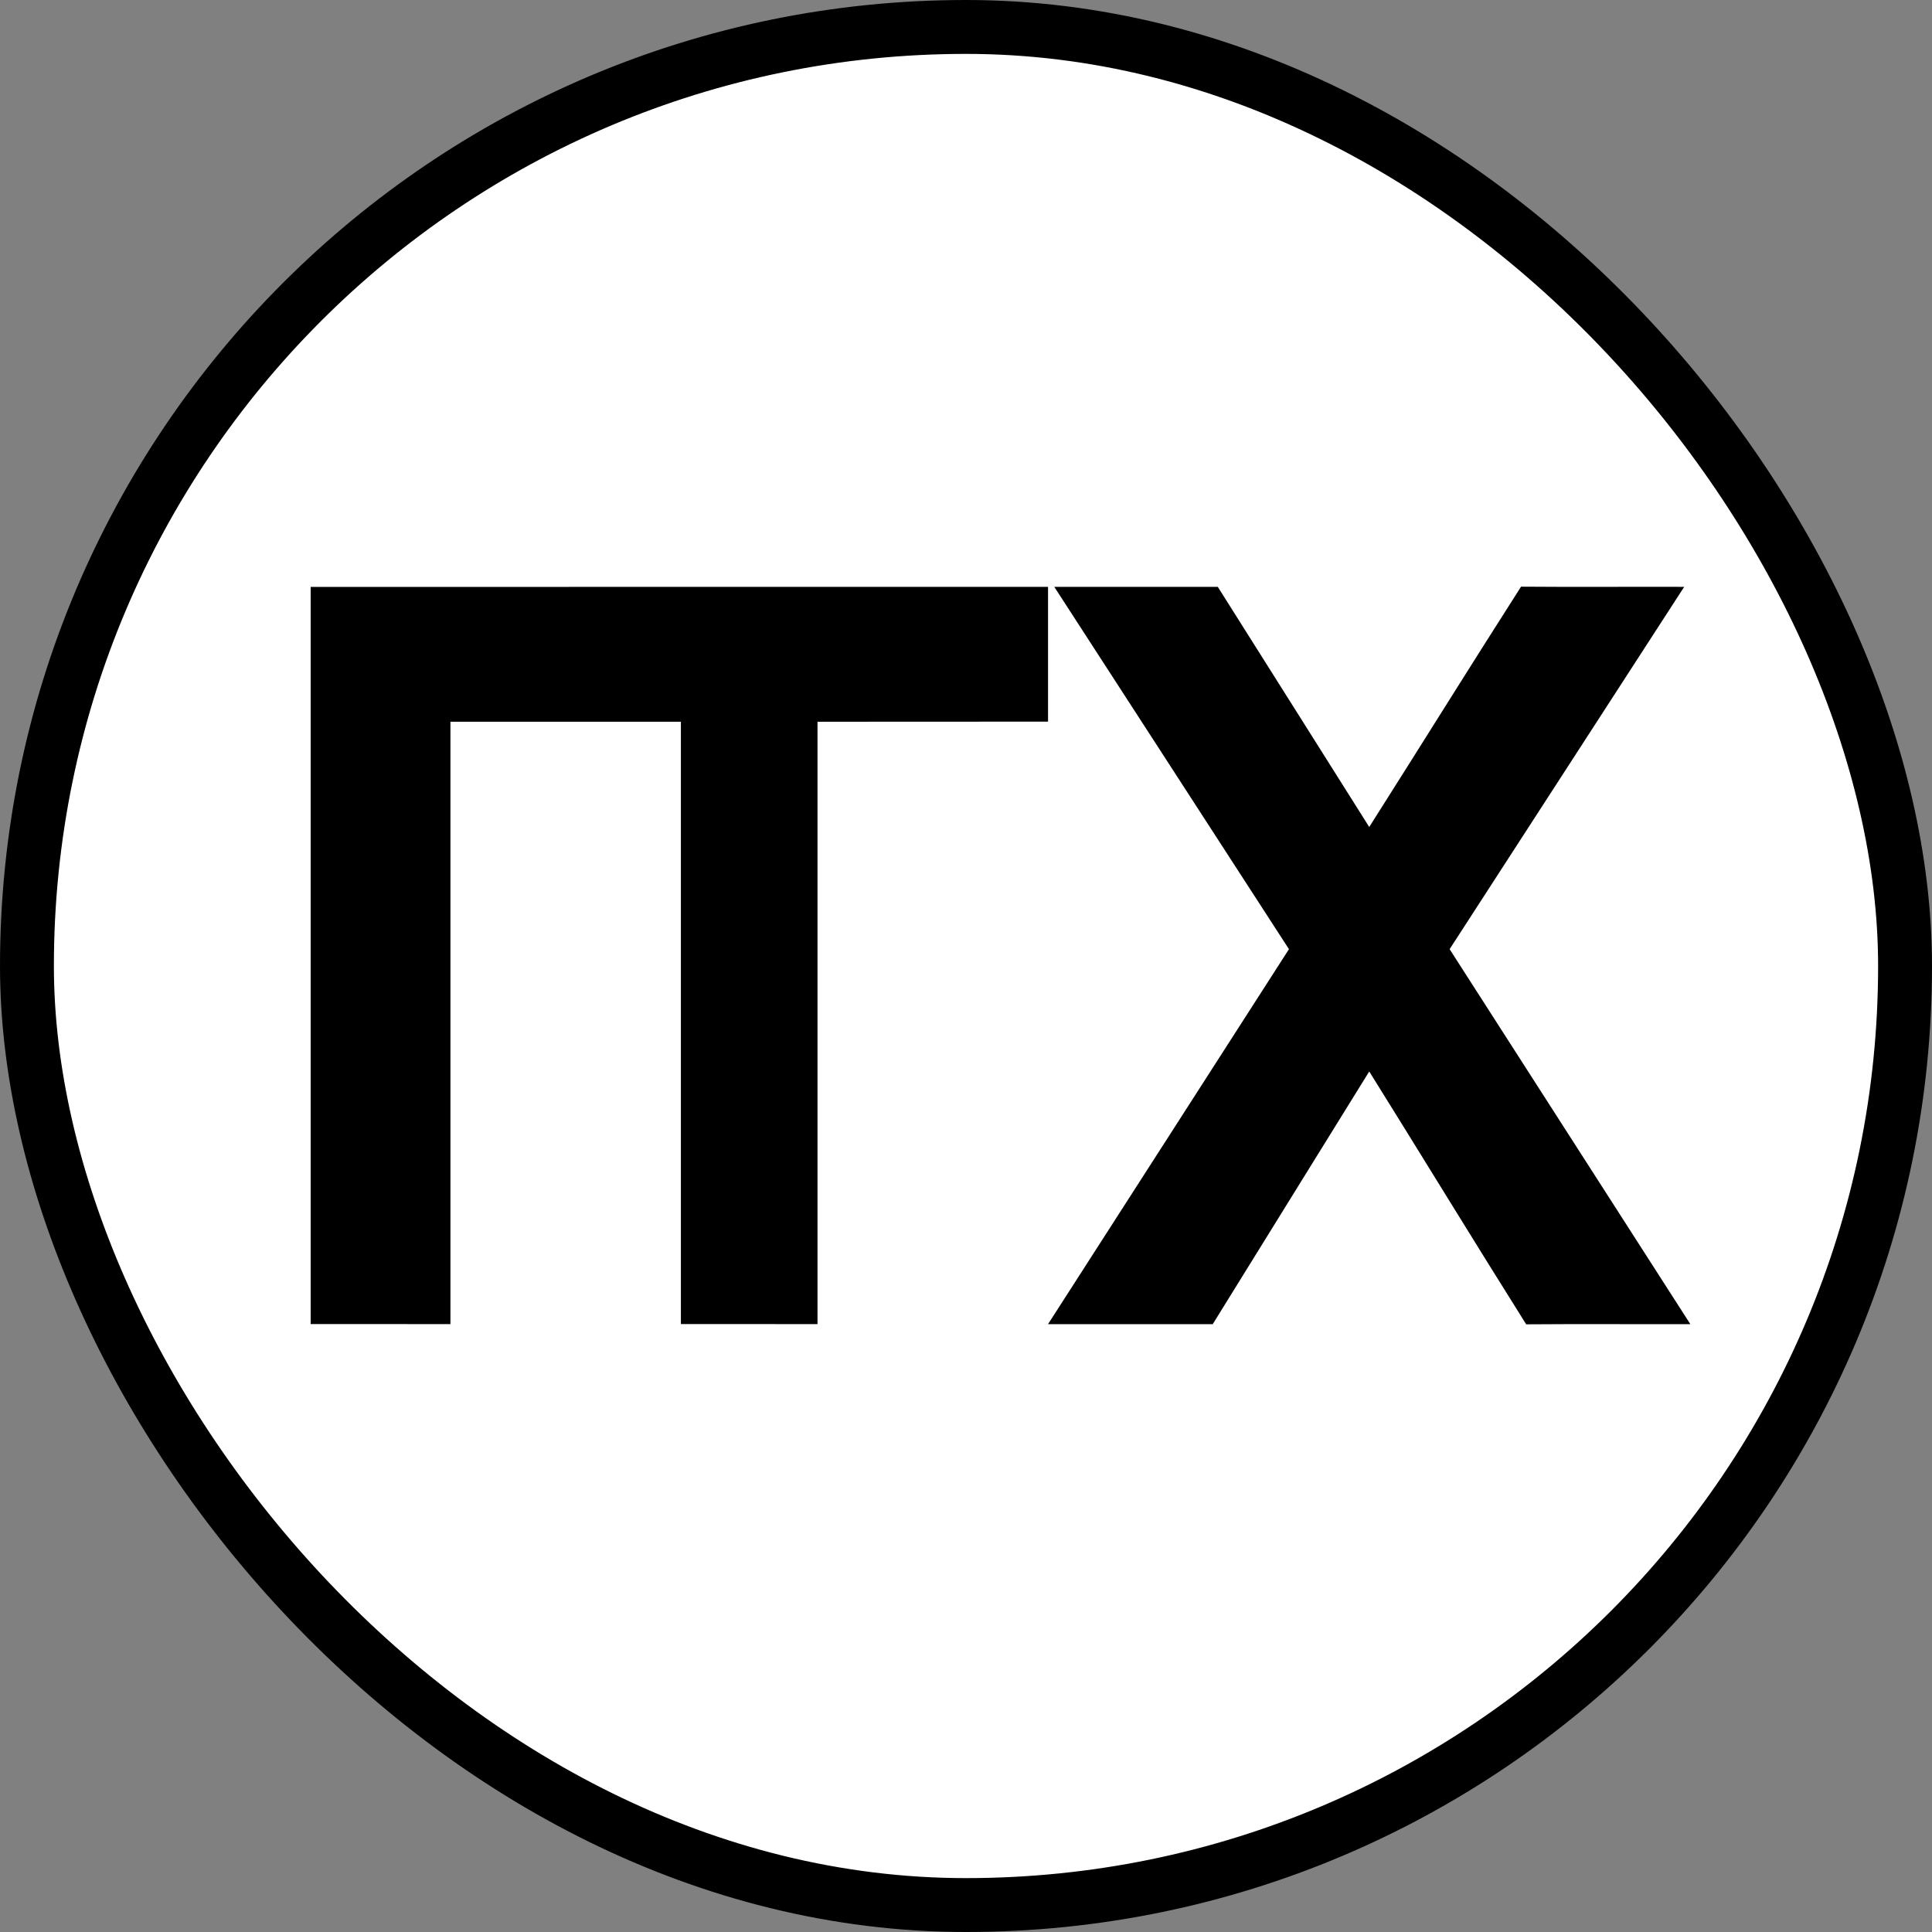 <svg width="56" height="56" viewBox="0 0 56 56" fill="none" xmlns="http://www.w3.org/2000/svg">
<rect x="0" y="0" width="56" height="56" fill="#808080" stroke="none"/>
<rect x="0.781" y="0.781" width="54.438" height="54.438" rx="27.219" fill="white" style="fill:white;fill:white;fill-opacity:1;"/>
<g clip-path="url(#clip0_1108_76)">
<path d="M9.005 17.012C16.128 17.01 23.253 17.01 30.378 17.01C30.38 18.312 30.38 19.615 30.378 20.917C28.152 20.92 25.925 20.917 23.696 20.92C23.696 26.738 23.698 32.559 23.696 38.38C22.376 38.38 21.056 38.38 19.736 38.378C19.736 32.559 19.736 26.738 19.736 20.92C17.509 20.918 15.282 20.918 13.056 20.92C13.056 26.738 13.056 32.559 13.056 38.38C11.704 38.38 10.355 38.38 9.005 38.378C9.005 31.256 9.005 24.134 9.005 17.012Z" fill="black" style="fill:black;fill:black;fill-opacity:1;"/>
<path d="M30.559 17.01C32.139 17.01 33.718 17.01 35.298 17.01C36.764 19.33 38.225 21.652 39.688 23.971C41.159 21.652 42.609 19.319 44.088 17.005C45.663 17.018 47.24 17.005 48.817 17.01C46.551 20.512 44.282 24.011 42.018 27.512C44.343 31.136 46.67 34.757 48.995 38.381C47.41 38.386 45.824 38.373 44.237 38.386C42.707 35.953 41.209 33.495 39.688 31.057C38.174 33.495 36.666 35.942 35.152 38.381C33.562 38.381 31.971 38.381 30.378 38.381C32.706 34.757 35.036 31.136 37.361 27.512C35.093 24.01 32.826 20.509 30.559 17.01Z" fill="black" style="fill:black;fill:black;fill-opacity:1;"/>
</g>
<rect x="0.781" y="0.781" width="54.438" height="54.438" rx="27.219" stroke="#E1E1E1" style="stroke:#E1E1E1;stroke:color(display-p3 0.882 0.882 0.882);stroke-opacity:1;" stroke-width="1.562"/>
<defs>
<clipPath id="clip0_1108_76">
<rect width="40" height="21.392" fill="white" style="fill:white;fill:white;fill-opacity:1;" transform="translate(9 17)"/>
</clipPath>
</defs>
</svg>
